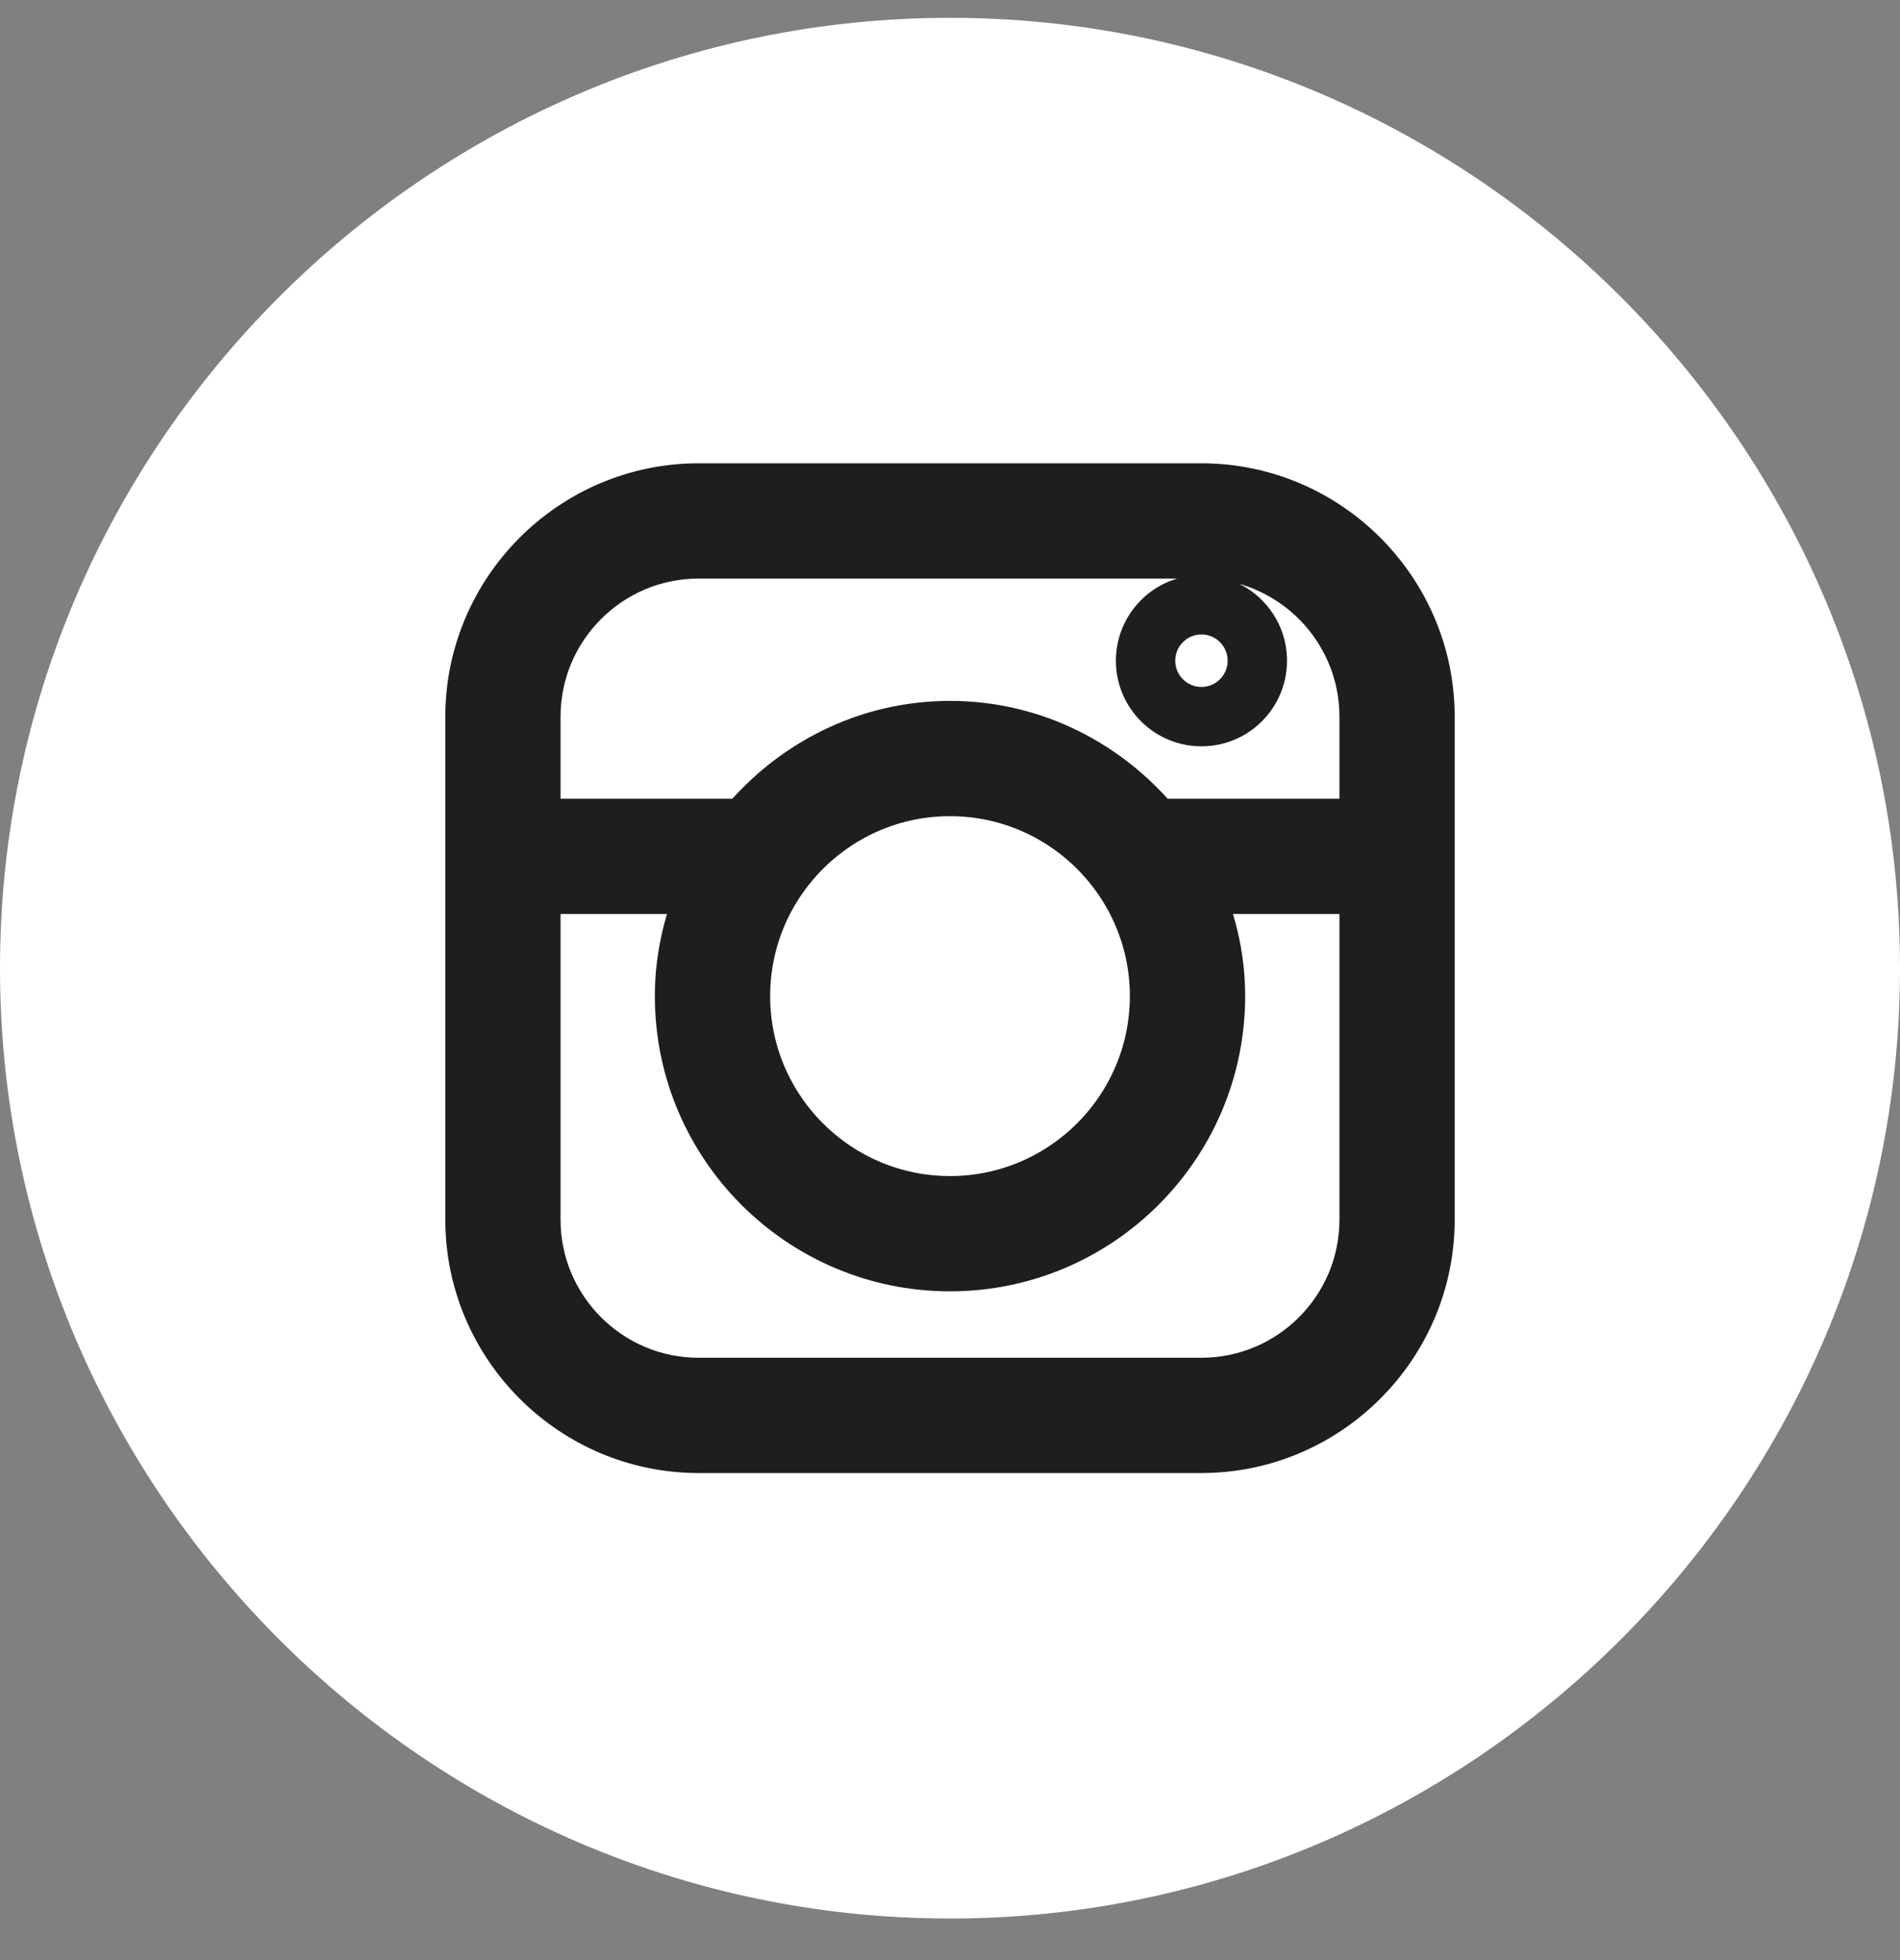 <?xml version="1.0" encoding="UTF-8"?>
<svg width="32px" height="33px" viewBox="0 0 32 33" version="1.1" xmlns="http://www.w3.org/2000/svg" xmlns:xlink="http://www.w3.org/1999/xlink">
    <rect x="0" y="0" width="32" height="33" fill="#808080" stroke="none"/>
    <title>social-instagram</title>
    <g id="Page-1" stroke="none" stroke-width="1" fill="none" fill-rule="evenodd">
        <g id="social-instagram" transform="translate(0, 0.3)" fill-rule="nonzero">
            <path d="M16,0 C7.2,0 0,7.2 0,16 C0,24.8 7.2,32 16,32 C24.8,32 32,24.8 32,16 C32,7.2 24.8,0 16,0 Z" id="Shape" fill="#FFFFFF"></path>
            <g id="instagram" transform="translate(8, 8)" stroke="#1D1E1F">
                <path d="M12.235,0 L3.765,0 C1.694,0 0,1.694 0,3.765 L0,12.235 C0,14.306 1.694,16 3.765,16 L12.235,16 C14.306,16 16,14.306 16,12.235 L16,3.765 C16,1.694 14.306,0 12.235,0 Z M15.059,12.235 C15.059,13.792 13.792,15.059 12.235,15.059 L3.765,15.059 C2.208,15.059 0.941,13.792 0.941,12.235 L0.941,6.588 L3.96,6.588 C3.69,7.162 3.529,7.796 3.529,8.471 C3.529,10.936 5.535,12.941 8,12.941 C10.465,12.941 12.471,10.936 12.471,8.471 C12.471,7.796 12.31,7.162 12.04,6.588 L15.059,6.588 L15.059,12.235 Z M11.529,8.471 C11.529,10.417 9.946,12 8,12 C6.054,12 4.471,10.417 4.471,8.471 C4.471,6.524 6.054,4.941 8,4.941 C9.946,4.941 11.529,6.524 11.529,8.471 Z M11.437,5.647 C10.616,4.65 9.389,4 8,4 C6.611,4 5.384,4.65 4.563,5.647 L0.941,5.647 L0.941,3.765 C0.941,2.208 2.208,0.941 3.765,0.941 L12.235,0.941 C13.792,0.941 15.059,2.208 15.059,3.765 L15.059,5.647 L11.437,5.647 Z M12.235,3.765 C12.755,3.765 13.176,3.343 13.176,2.824 C13.176,2.304 12.755,1.882 12.235,1.882 C11.715,1.882 11.294,2.304 11.294,2.824 C11.294,3.343 11.715,3.765 12.235,3.765 Z" id="Shape"></path>
            </g>
        </g>
    </g>
</svg>